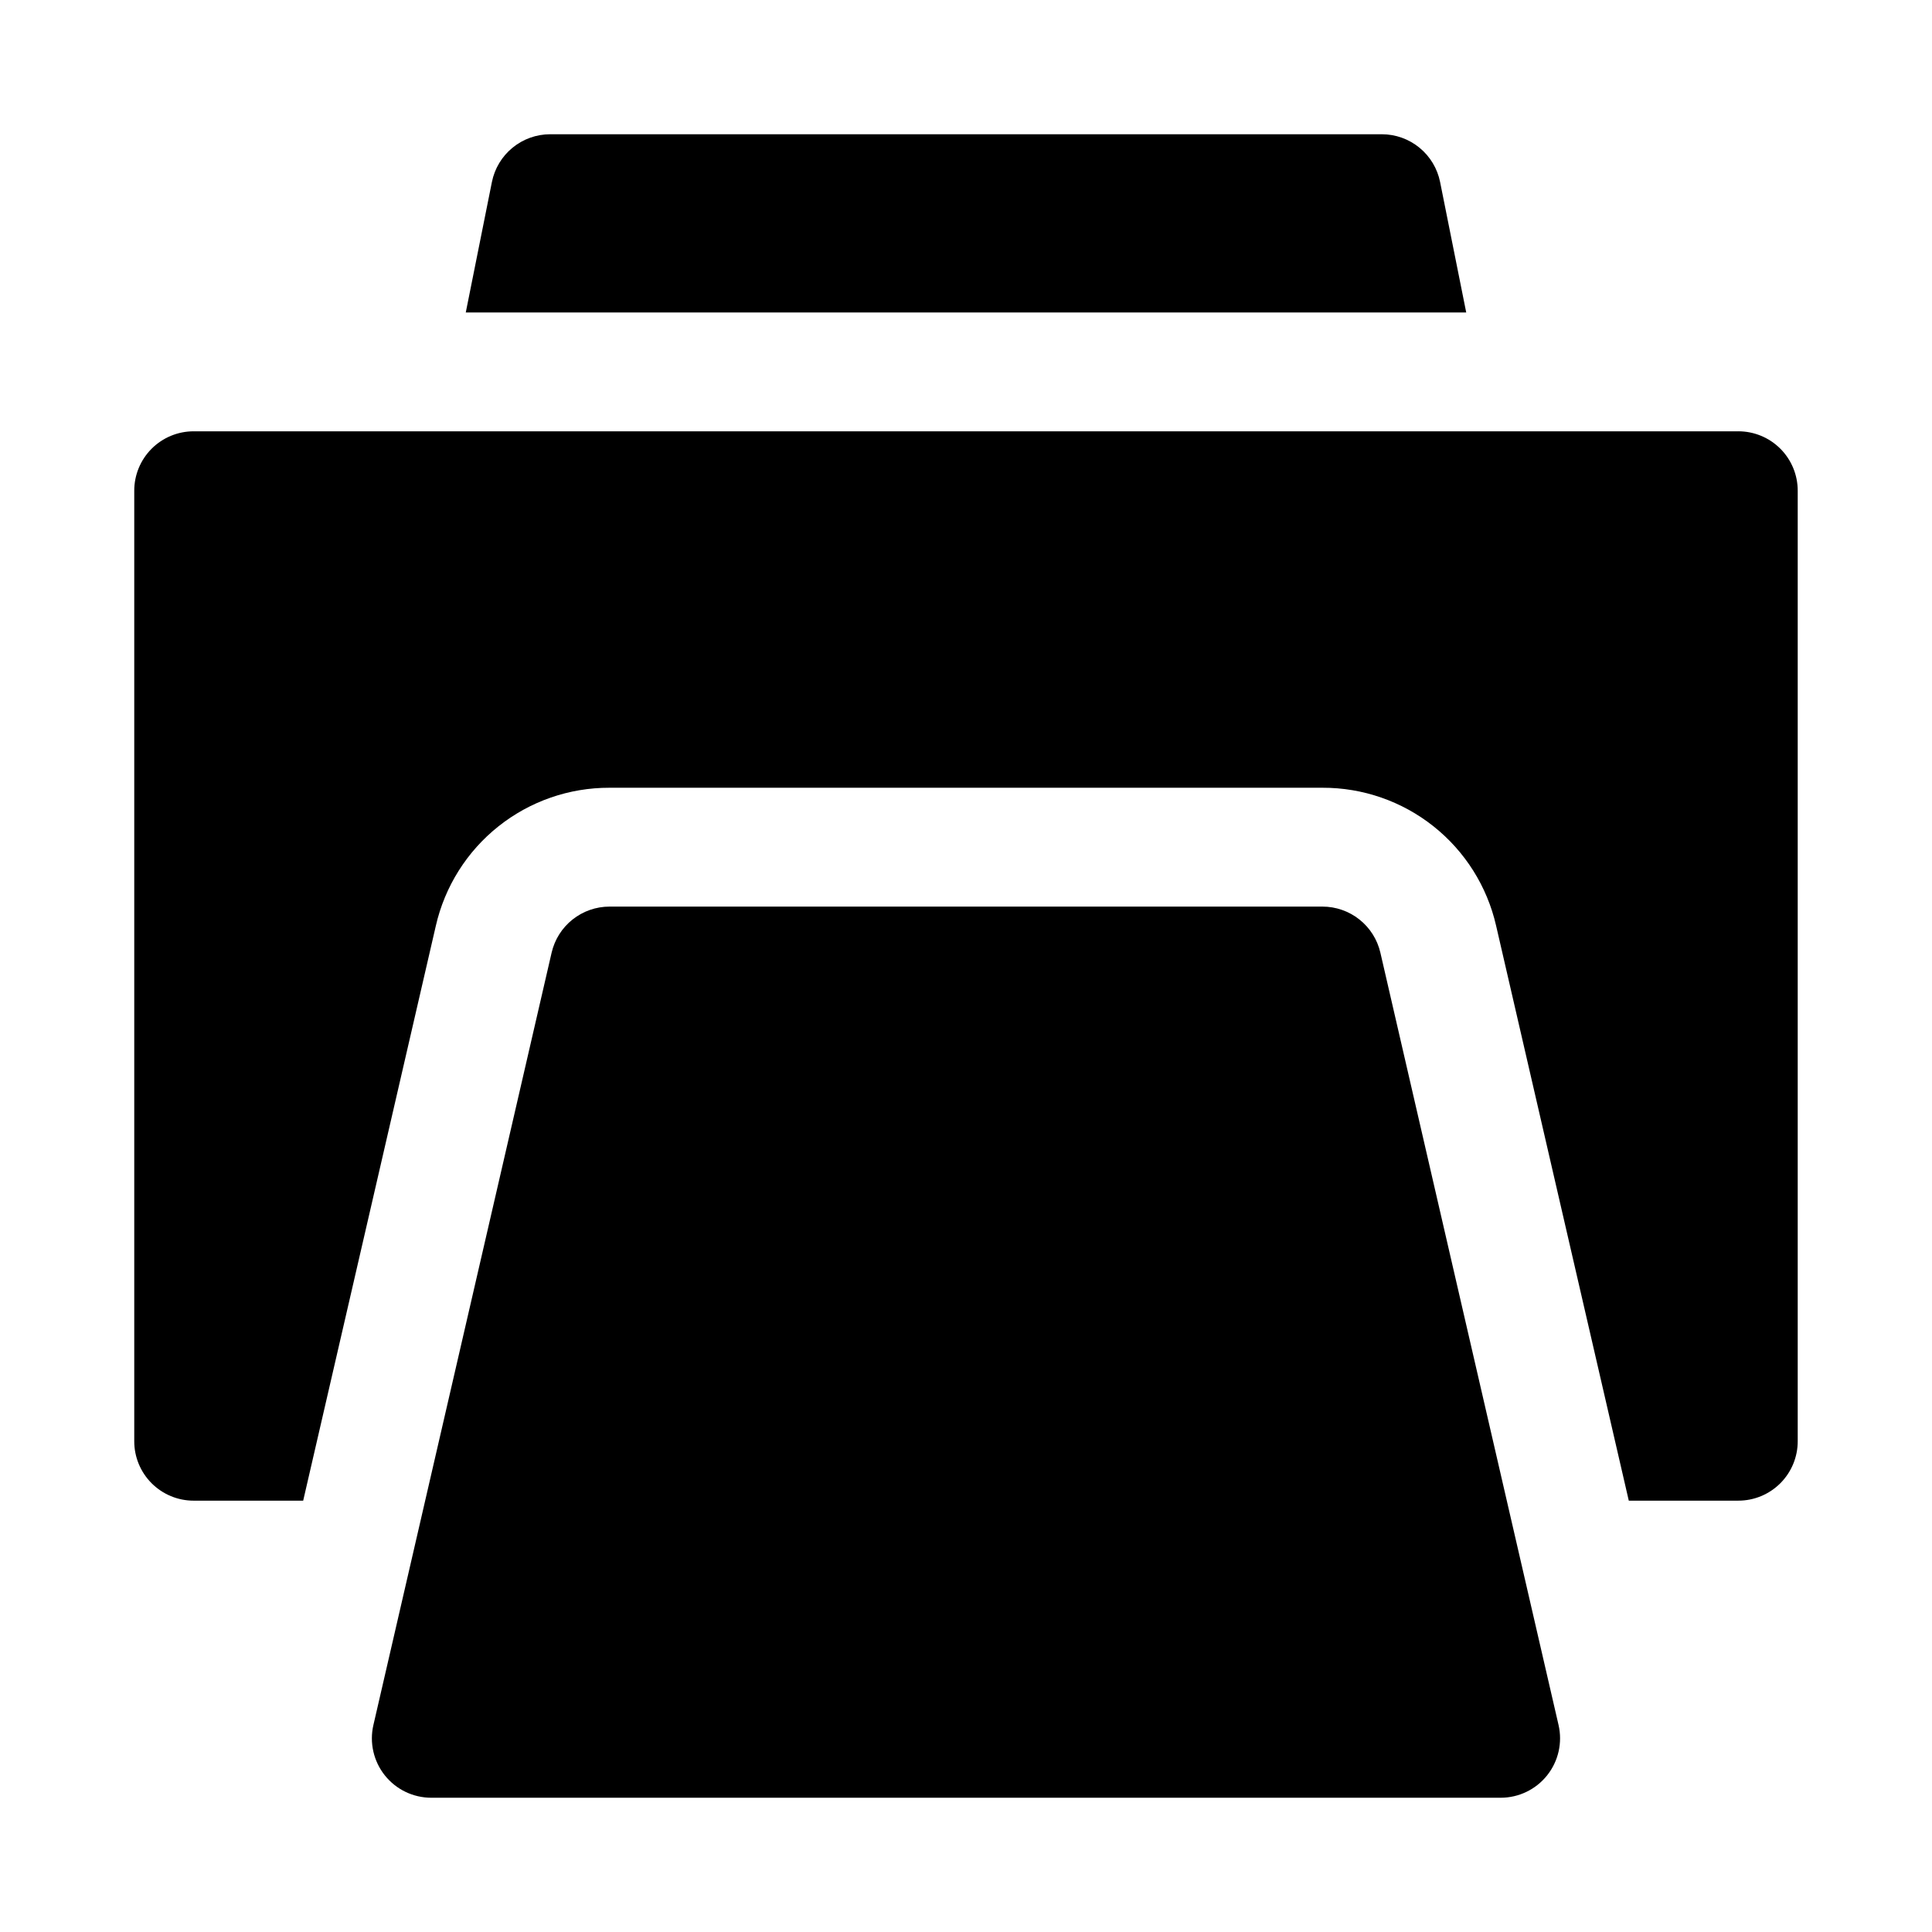<?xml version="1.0" encoding="UTF-8"?>
<!-- Uploaded to: ICON Repo, www.svgrepo.com, Generator: ICON Repo Mixer Tools -->
<svg fill="#000000" width="800px" height="800px" version="1.1" viewBox="144 144 512 512" xmlns="http://www.w3.org/2000/svg">
 <g>
  <path d="m525.64 192.23c-0.715-3.566-2.644-6.773-5.457-9.078-2.812-2.309-6.336-3.57-9.973-3.574h-220.42c-3.637 0.004-7.16 1.266-9.973 3.574-2.812 2.305-4.738 5.512-5.457 9.078l-6.926 34.578h265.13z"/>
  <path d="m604.67 258.3h-409.35c-4.176 0-8.18 1.656-11.133 4.609s-4.613 6.961-4.609 11.137v251.9c-0.004 4.18 1.656 8.184 4.609 11.137 2.953 2.953 6.957 4.613 11.133 4.609h29.027l35.148-152.32c2.379-10.422 8.23-19.727 16.598-26.379 8.367-6.652 18.746-10.262 29.438-10.23h188.93c10.68-0.035 21.055 3.566 29.418 10.207 8.363 6.641 14.219 15.93 16.602 26.34l35.164 152.38h29.027c4.176 0.004 8.18-1.656 11.133-4.609 2.953-2.953 4.613-6.957 4.609-11.137v-251.9c0.004-4.176-1.656-8.184-4.609-11.137-2.953-2.953-6.957-4.609-11.133-4.609z"/>
  <path d="m509.81 396.45c-0.805-3.465-2.762-6.559-5.547-8.77-2.785-2.215-6.242-3.422-9.801-3.422h-188.93c-3.559 0-7.012 1.207-9.801 3.422-2.785 2.211-4.738 5.305-5.543 8.77l-47.23 204.69-0.004 0.004c-1.078 4.672 0.035 9.586 3.023 13.34 2.988 3.754 7.523 5.938 12.32 5.938h283.39c4.797 0 9.332-2.184 12.32-5.938 2.988-3.754 4.102-8.668 3.023-13.34z"/>
 </g>
</svg>